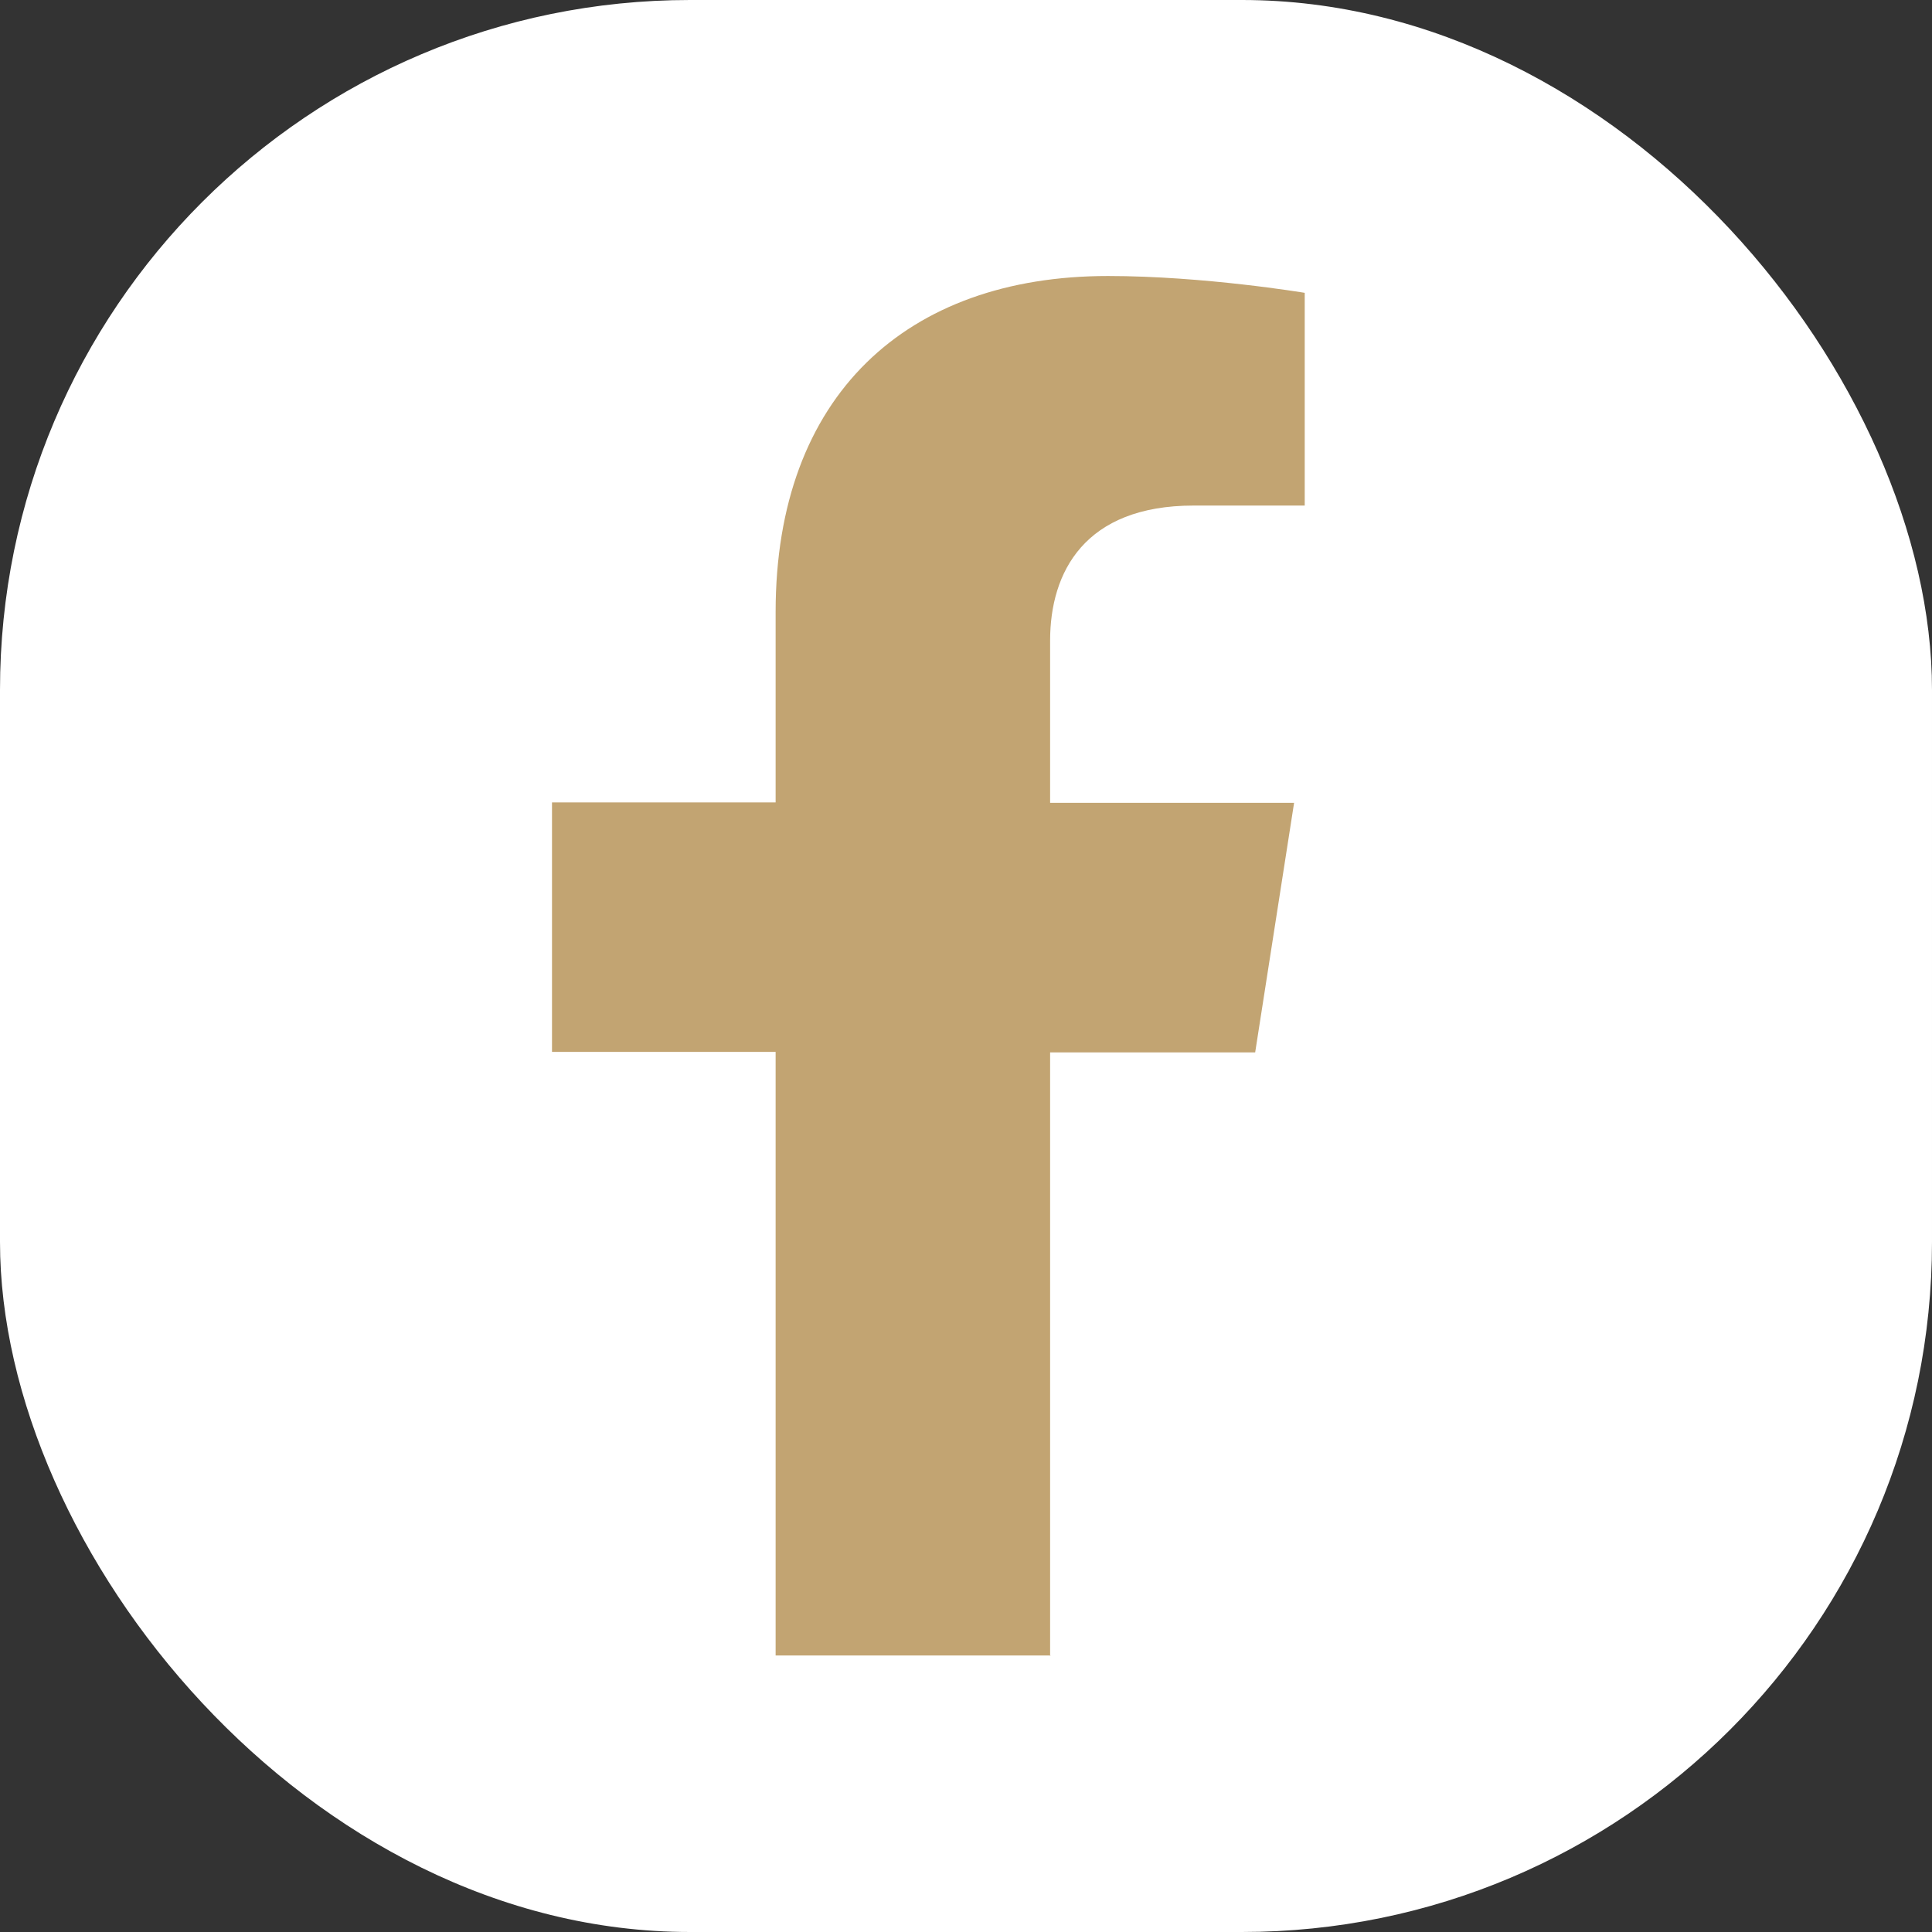 <svg width="28" height="28" viewBox="0 0 28 28" fill="none" xmlns="http://www.w3.org/2000/svg">
<rect x="0" y="0" width="28" height="28" fill="#333333" stroke="none"/>
<rect width="28" height="28" rx="10" fill="white"/>
<g clip-path="url(#clip0_0_1)">
<path d="M15.219 24V15.252H18.191L18.755 11.635H15.219V9.283C15.219 8.295 15.716 7.327 17.299 7.327H18.909V4.244C18.909 4.244 17.447 4 16.058 4C13.139 4 11.241 5.733 11.241 8.868V11.629H8V15.245H11.241V23.993H15.226L15.219 24Z" fill="#C2A472"/>
</g>
<defs>
<clipPath id="clip0_0_1">
<rect width="10.909" height="20" fill="white" transform="translate(8 4)"/>
</clipPath>
</defs>
</svg>
